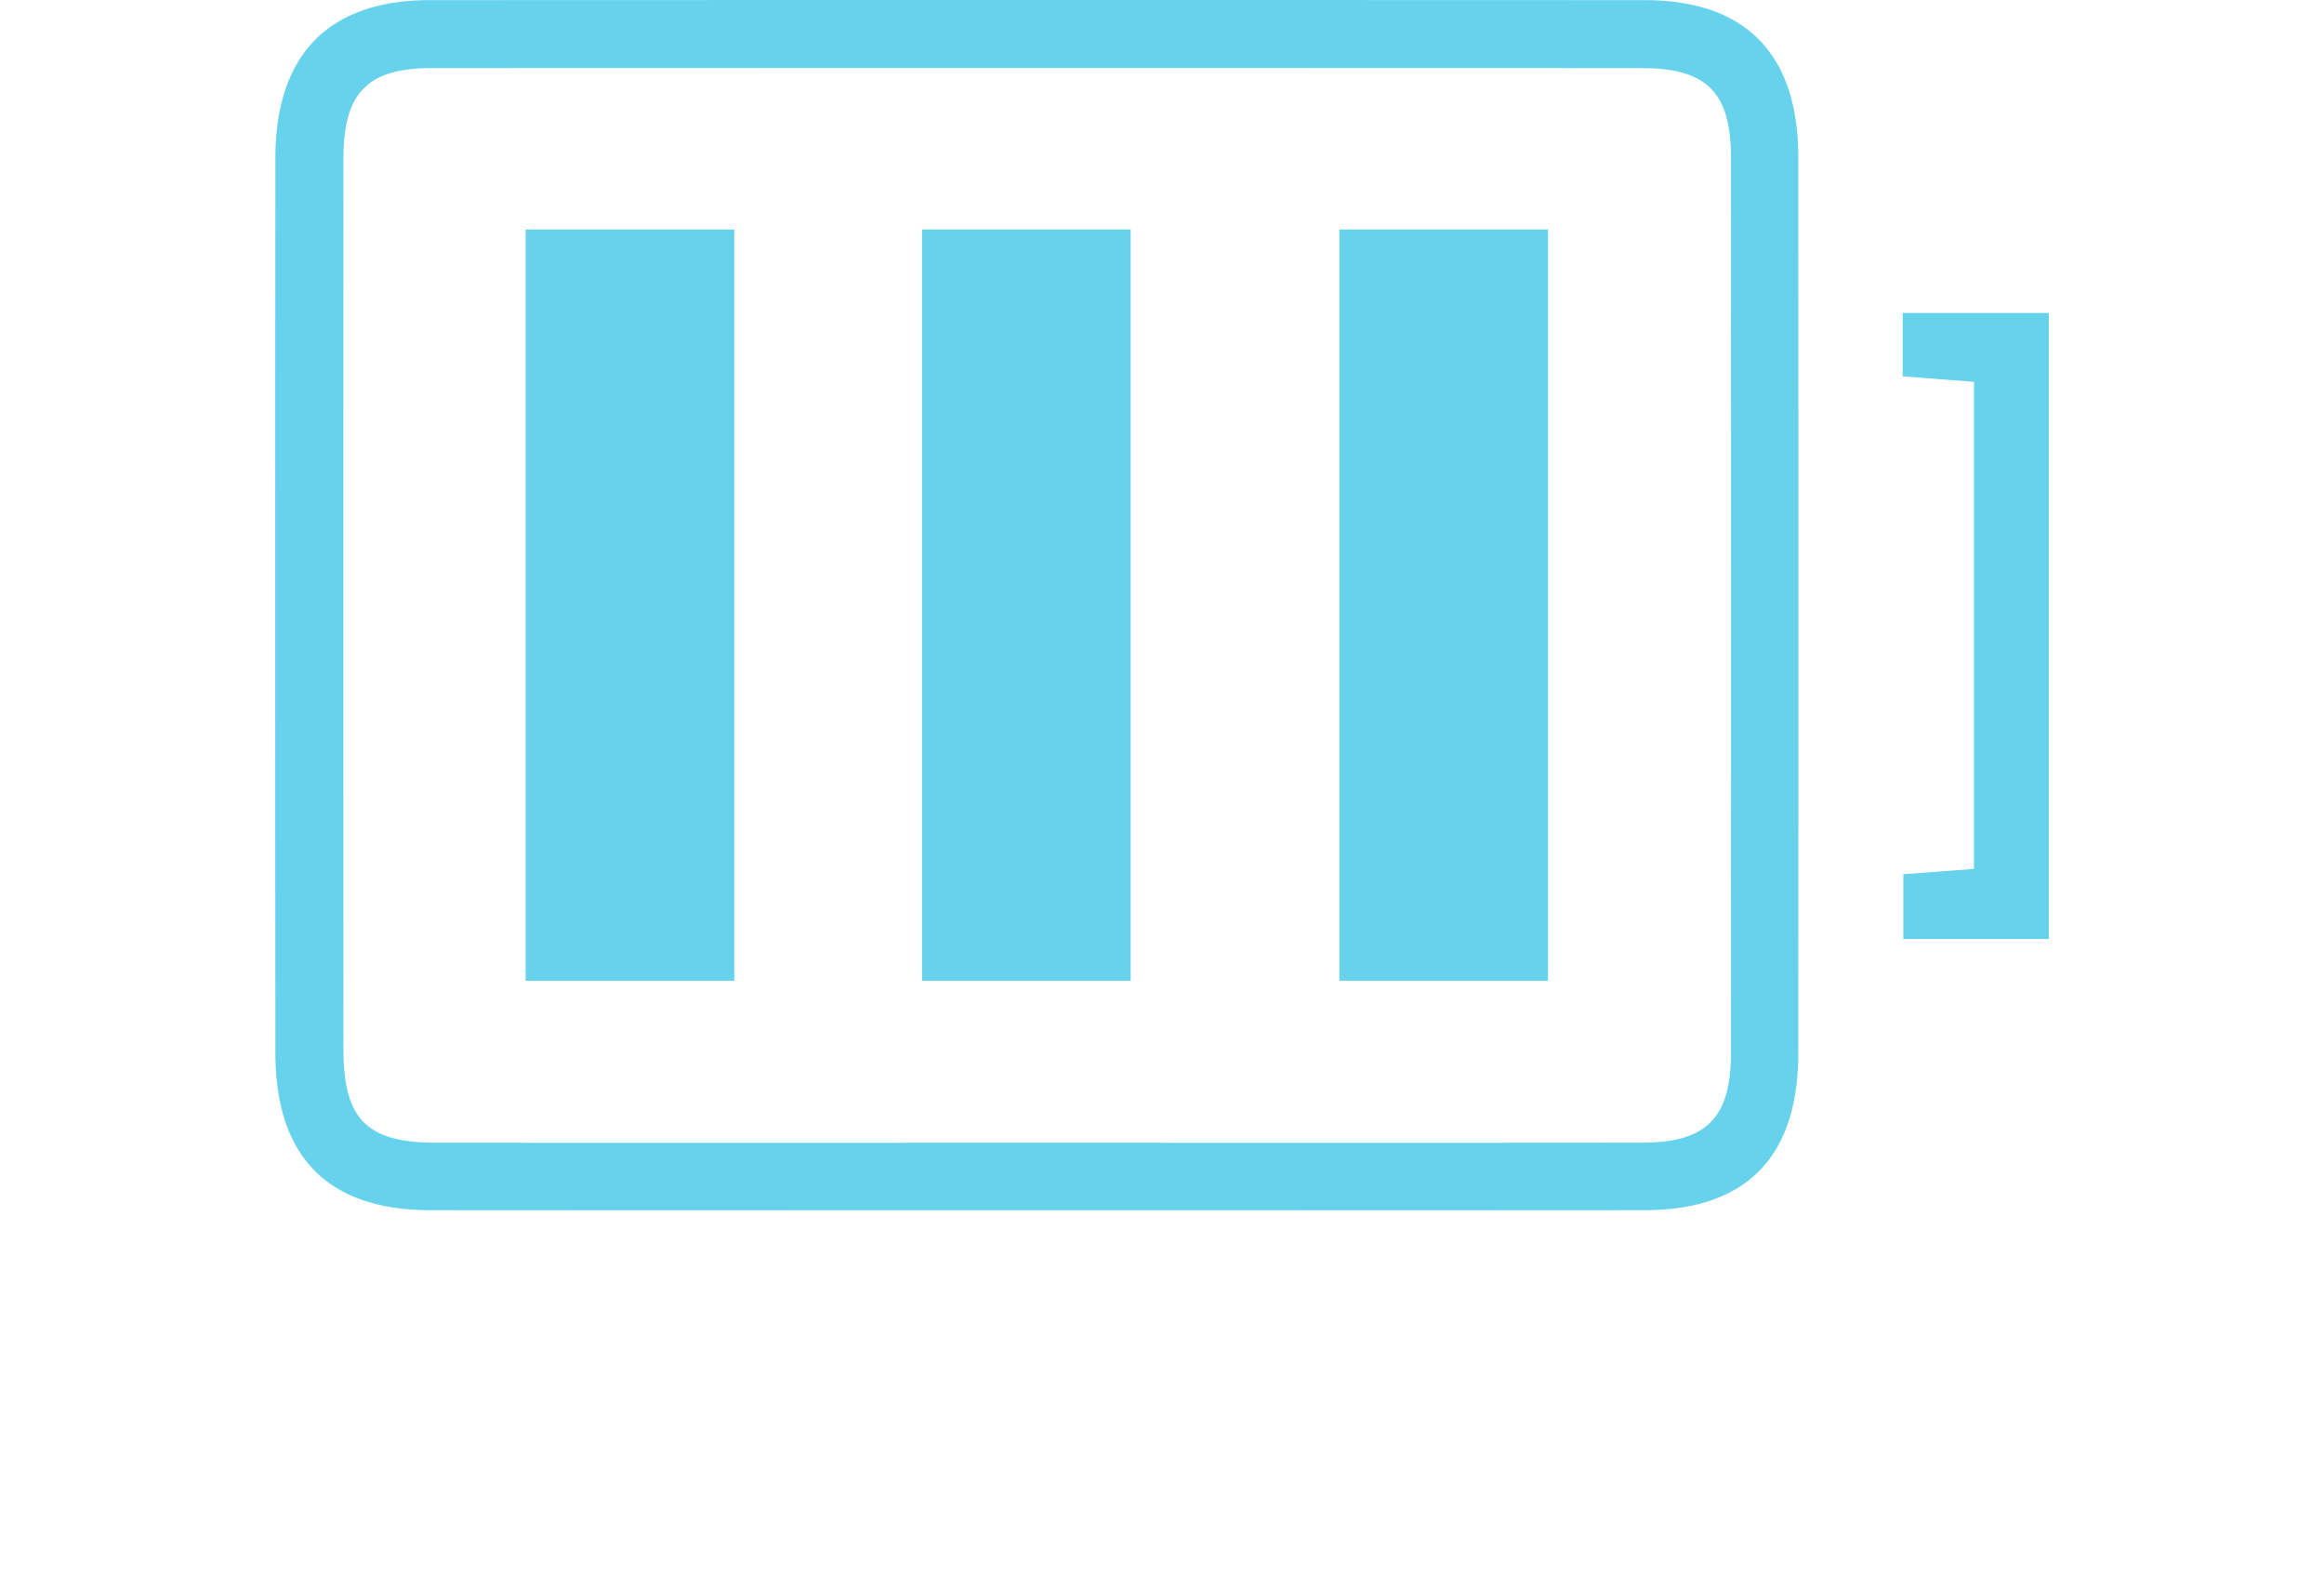 <svg xmlns="http://www.w3.org/2000/svg" width="85" height="58" viewBox="0 0 85 76"><g><g><g><path fill="#67d2eb" d="M36.428 57.997c-9.668 0-19.335.008-29.003-.002-4.891-.005-7.41-2.55-7.416-7.523-.012-14.302-.012-28.603 0-42.905C.014 2.61 2.57.007 7.411.006c19.402-.008 38.804-.008 58.206 0 4.863.001 7.378 2.58 7.379 7.546.005 14.302.006 28.603 0 42.905-.001 4.985-2.485 7.532-7.365 7.538-9.735.01-19.47.002-29.203.002m-.105-3.233c9.736 0 19.471.007 29.207-.004 3.068-.003 4.237-1.196 4.238-4.3a50616.8 50616.8 0 0 0 0-42.918c-.002-3.108-1.16-4.277-4.26-4.278-19.339-.007-38.677-.007-58.014 0-3.065 0-4.221 1.186-4.223 4.3a60876.53 60876.53 0 0 0 0 42.715c0 3.36 1.11 4.481 4.445 4.484 9.536.005 19.072.001 28.607.001"/></g><g><path fill="#67d2eb" d="M81.414 18.298L78 18.036V15h7v30h-6.972v-3.106l3.386-.253z"/></g><g><path fill="#67d2eb" d="M12 47h10V11H12z"/></g><g><path fill="#67d2eb" d="M31 47h10V11H31z"/></g><g><path fill="#67d2eb" d="M51 47h10V11H51z"/></g></g></g></svg>